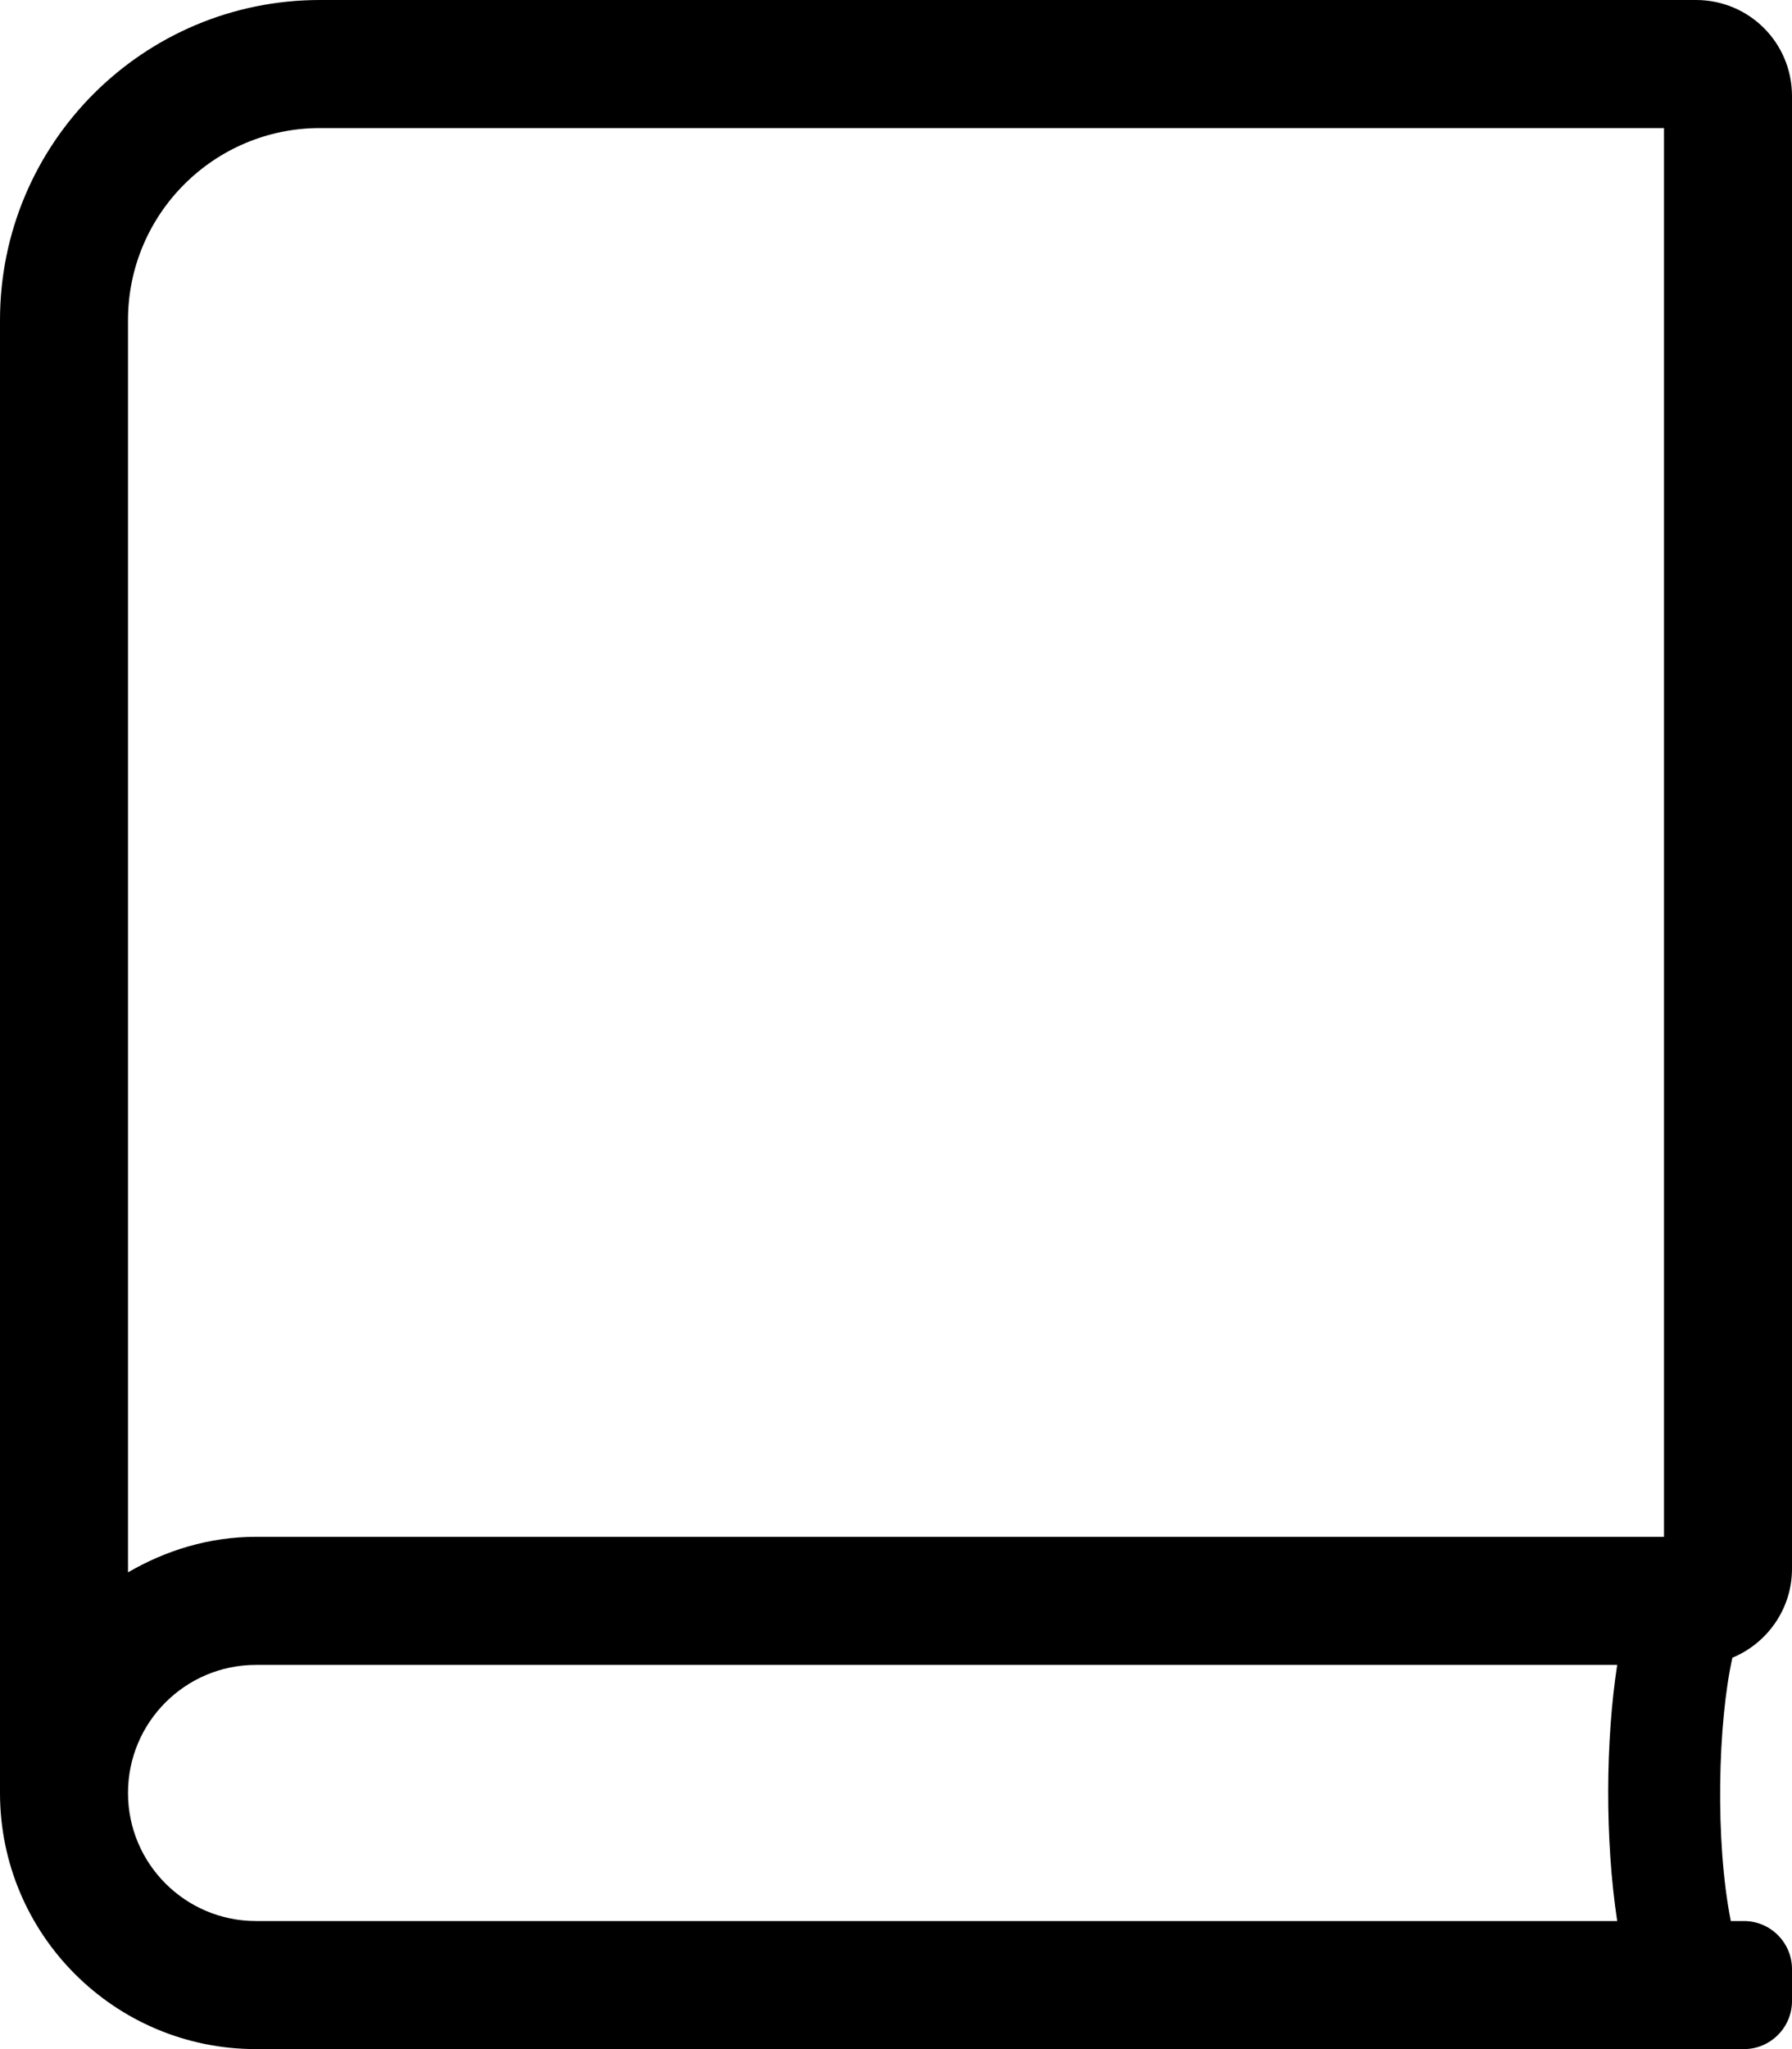<svg xmlns="http://www.w3.org/2000/svg" viewBox="0 0 448 512"><path d="M448 392V24c0-13.3-10.7-24-24-24H80C35.8 0 0 35.8 0 80v368c0 35.35 28.65 64 64 64h372c6.6 0 12-5.4 12-12v-8c0-6.6-5.4-12-12-12h-3.3c-4-20.2-3.2-49.7.4-65.8 8.7-3.6 14.9-12.2 14.9-22.2zm-43.7 88H64c-17.67 0-32-14.33-32-32s14.33-32 32-32h340.3c-2.9 18.8-3.1 43.6 0 64zm11.7-96H64c-11.72 0-22.55 3.38-32 8.88V80c0-26.5 21.5-48 48-48h336v352z"/></svg>